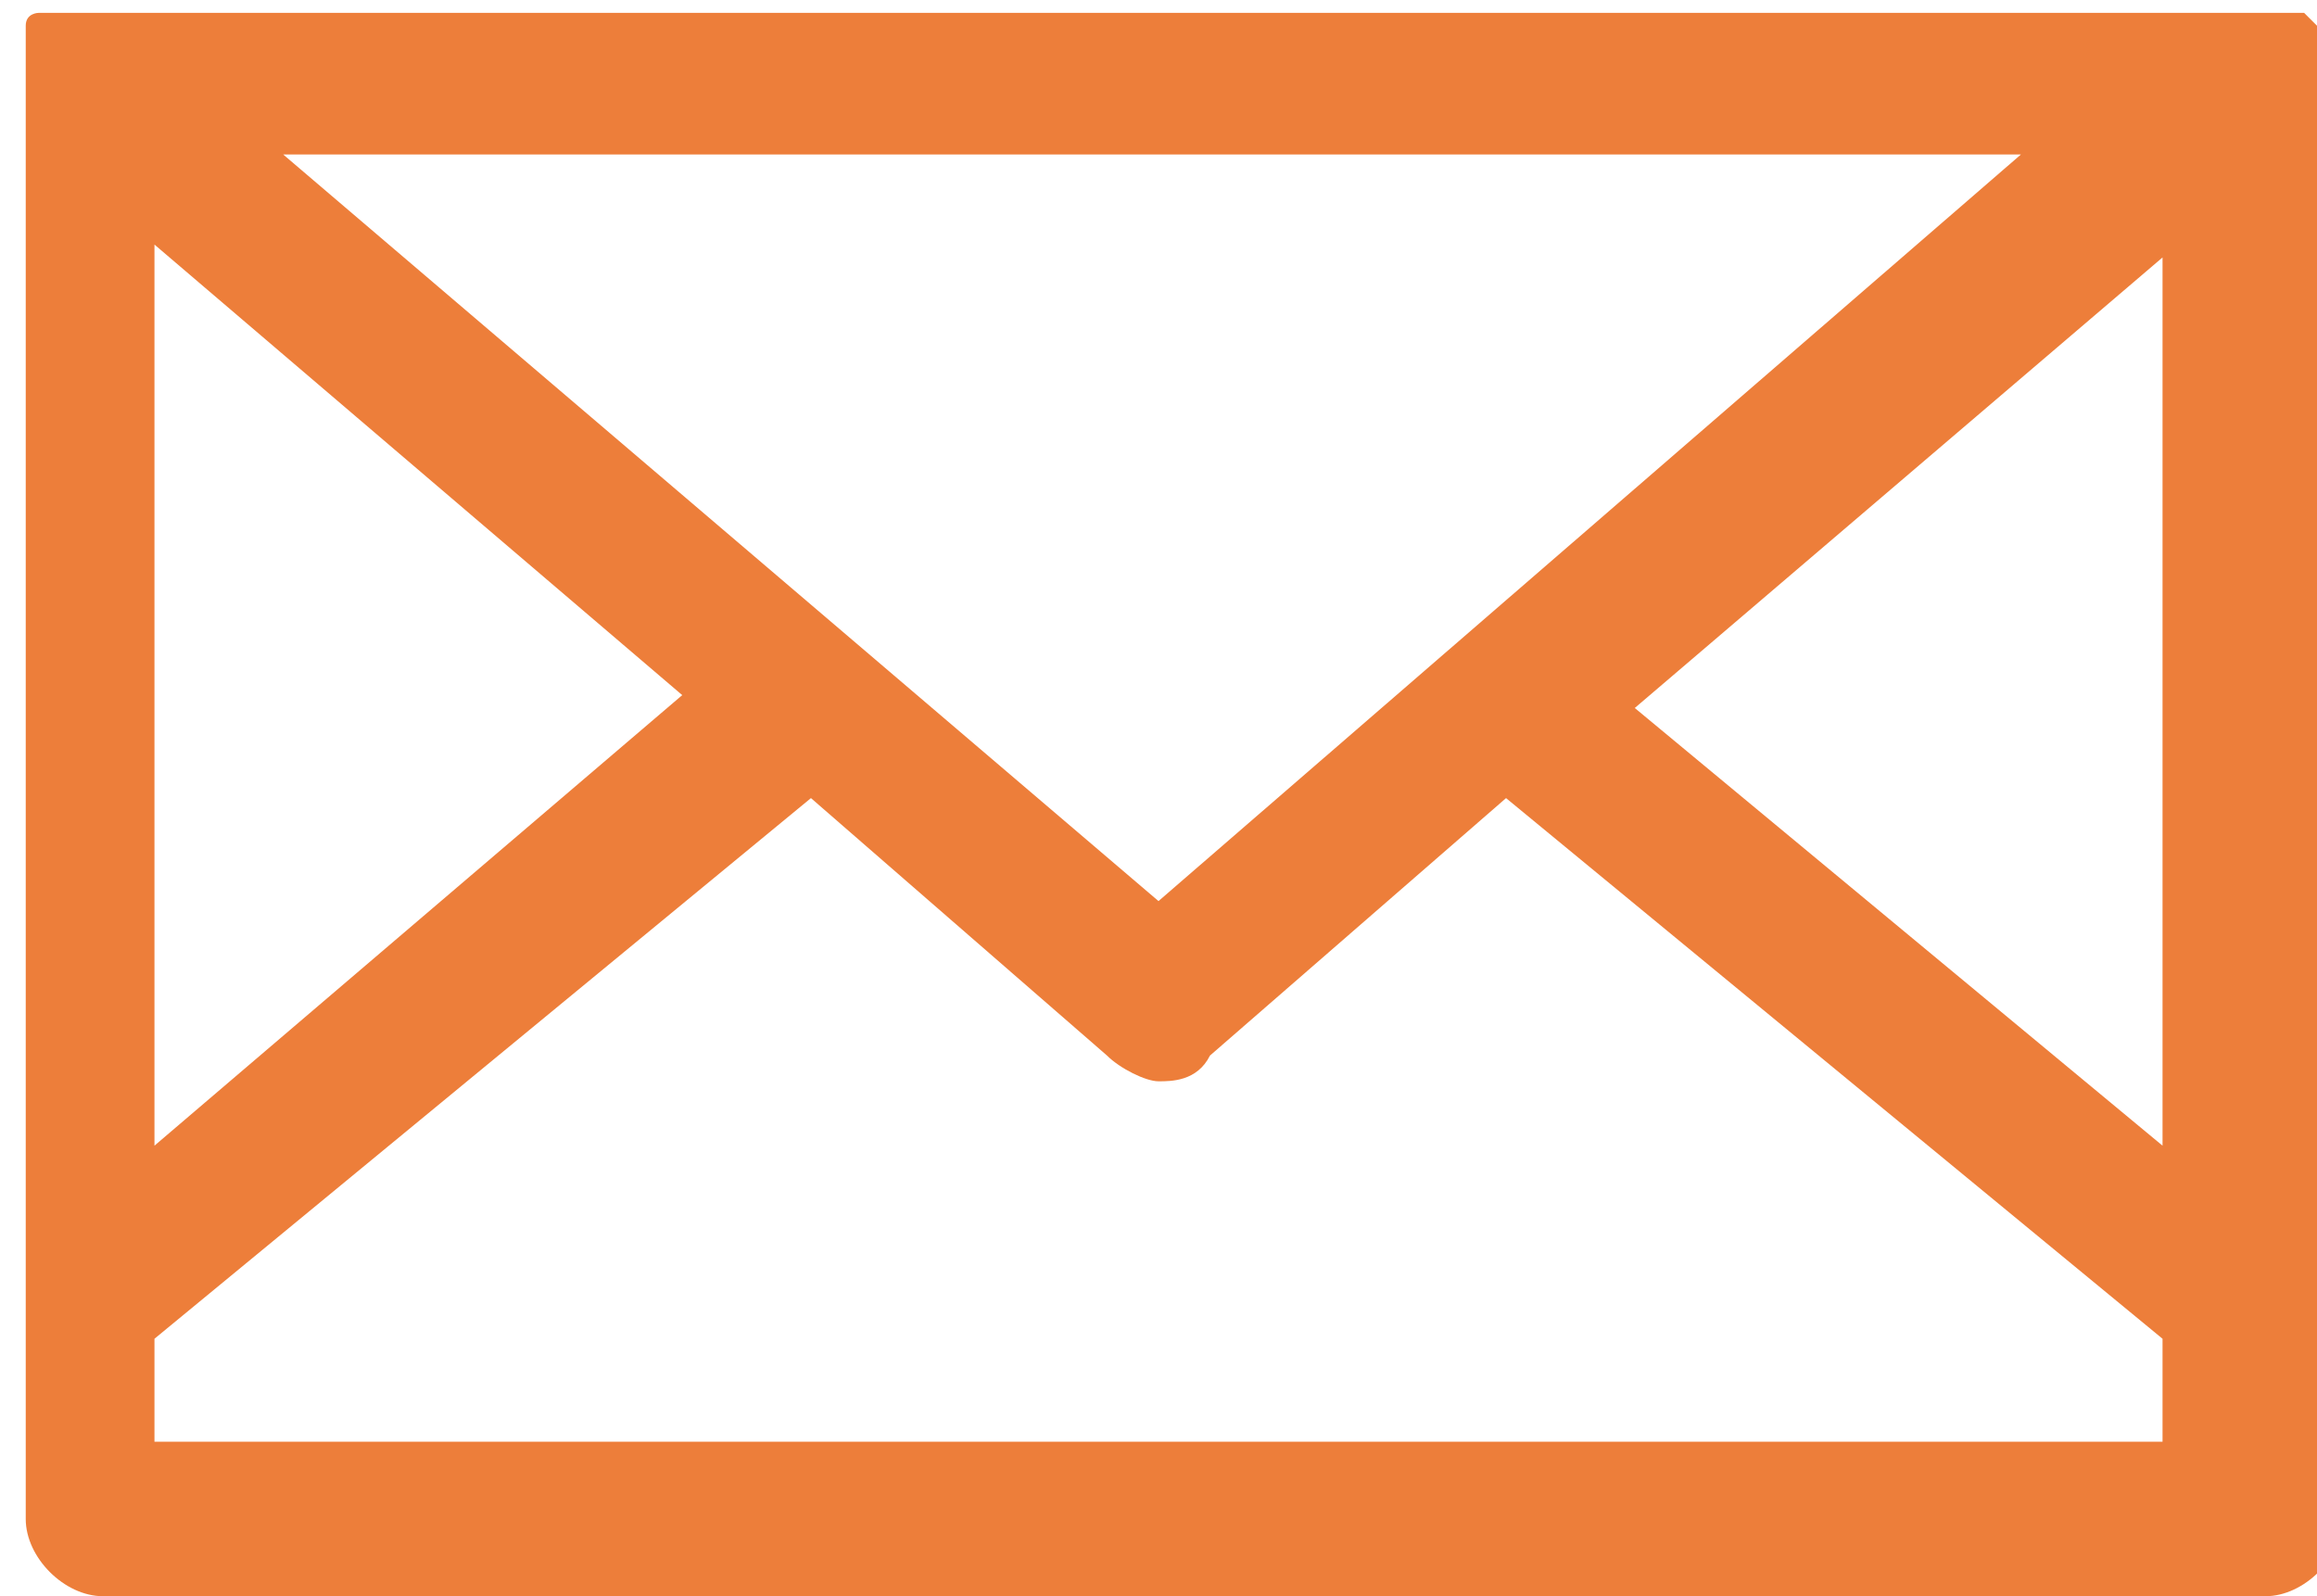 <?xml version="1.0" encoding="utf-8"?>
<!-- Generator: Adobe Illustrator 27.0.0, SVG Export Plug-In . SVG Version: 6.00 Build 0)  -->
<svg version="1.1" id="레이어_1" xmlns="http://www.w3.org/2000/svg" xmlns:xlink="http://www.w3.org/1999/xlink" x="0px"
	 y="0px" width="18px" height="12.4px" viewBox="0 0 18 12.4" style="enable-background:new 0 0 18 12.4;" xml:space="preserve">
<style type="text/css">
	.st0{fill:#ED7E3A;}
</style>
<path class="st0" d="M18,0.6c0,0,0-0.1,0-0.1v0c0,0,0,0,0-0.1v0c0,0,0,0,0,0c0,0,0,0,0-0.1c0,0,0,0,0,0c0,0,0,0,0-0.1l0,0
	c0,0,0,0-0.1-0.1c0,0,0,0,0,0c0,0,0,0-0.1,0c0,0,0,0,0,0c0,0,0,0-0.1,0c0,0,0,0,0,0c0,0-0.1,0-0.1,0H0.6c0,0-0.1,0-0.1,0
	c0,0,0,0,0,0c0,0,0,0-0.1,0c0,0,0,0,0,0c0,0-0.1,0-0.1,0c0,0,0,0,0,0c0,0-0.1,0-0.1,0.1l0,0c0,0,0,0,0,0.1c0,0,0,0,0,0
	c0,0,0,0,0,0.1c0,0,0,0,0,0v0c0,0,0,0,0,0.1v0c0,0,0,0.1,0,0.1c0,0,0,0,0,0v11.2c0,0.3,0.3,0.6,0.6,0.6h16.8c0.3,0,0.6-0.3,0.6-0.6
	V0.6C18,0.6,18,0.6,18,0.6z M16.8,8.9l-4.1-3.4l4.1-3.5V8.9z M15.7,1.2L9,7L2.2,1.2H15.7z M1.2,1.9l4.1,3.5L1.2,8.9V1.9z M1.2,11.2
	v-0.8l5.1-4.2l2.3,2C8.7,8.3,8.9,8.4,9,8.4s0.3,0,0.4-0.2l2.3-2l5.1,4.2v0.8C16.8,11.2,1.2,11.2,1.2,11.2z"/>
</svg>
